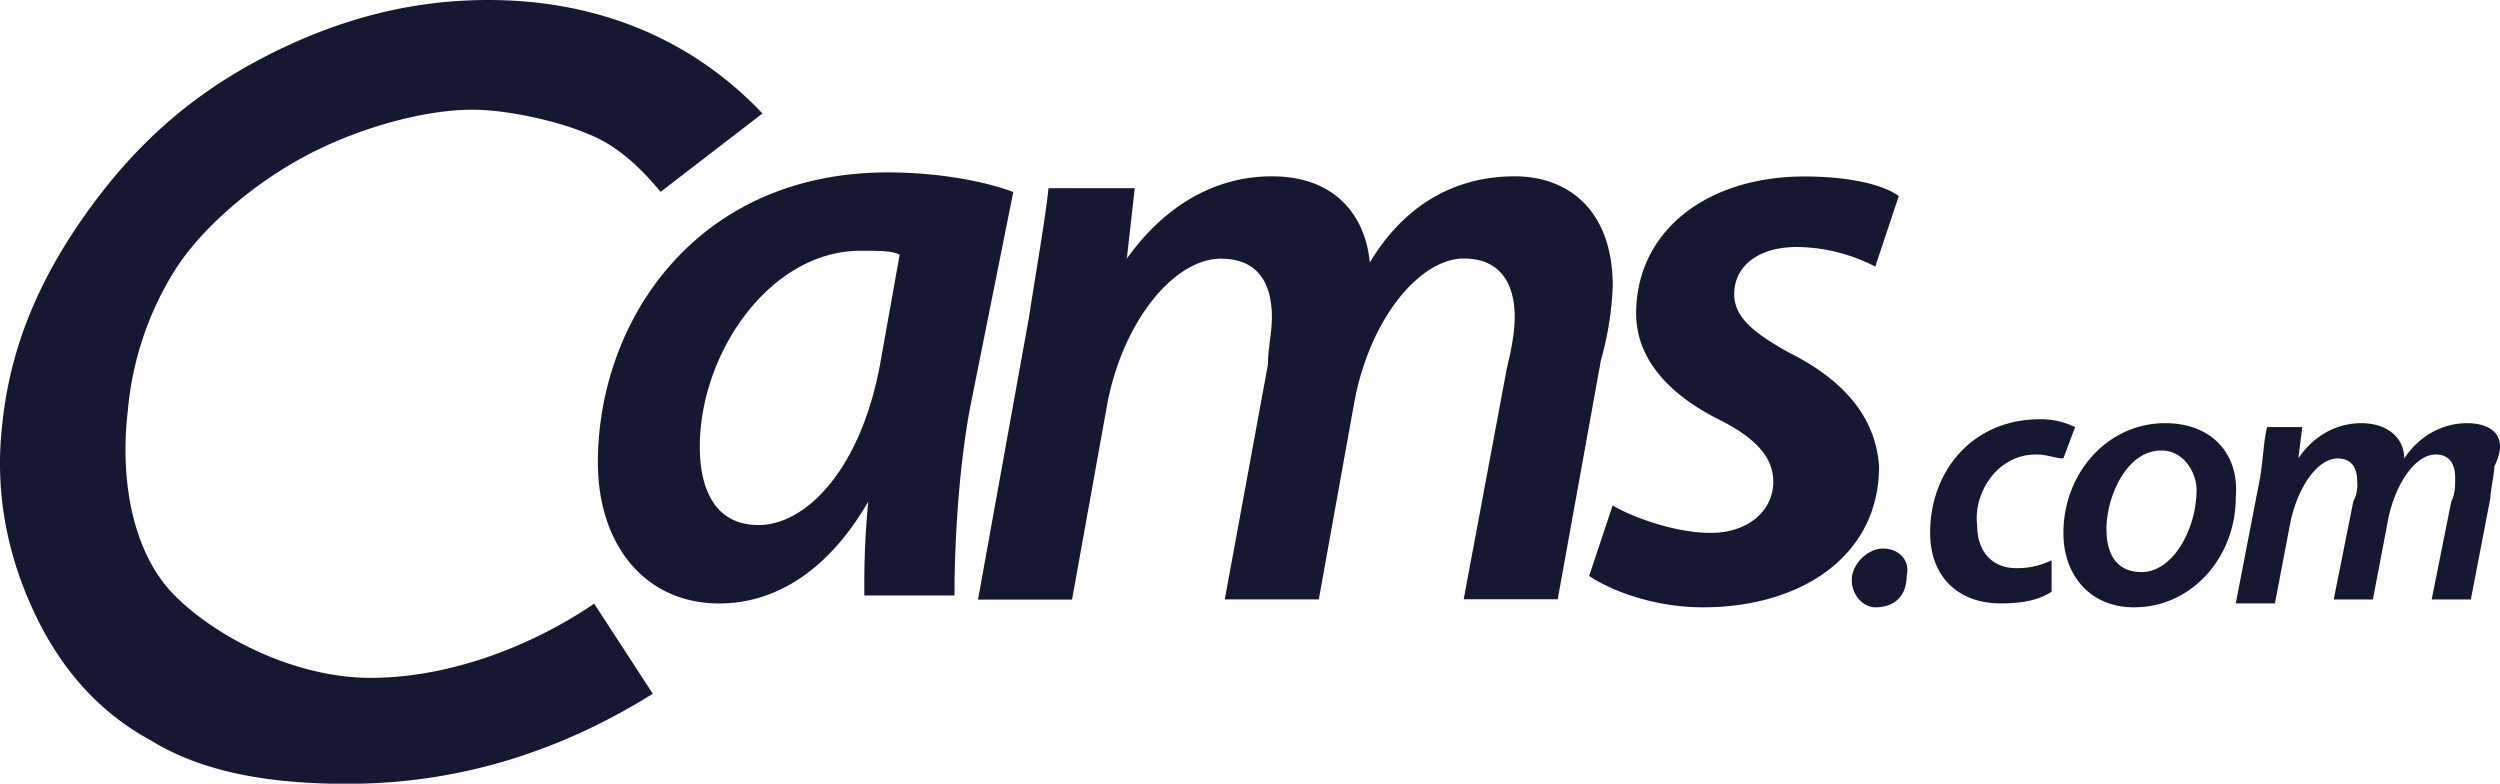 <svg xmlns="http://www.w3.org/2000/svg" viewBox="0 0 810.32 254"><defs><style>.a{fill:#161833;}</style></defs><title>cams</title><path class="a" d="M157.83,222.71c-24.13,0-49.53-12.7-63.5-26.67s-17.78-38.1-15.24-59.69A102.86,102.86,0,0,1,94.33,90.63c8.89-14,25.4-27.94,41.91-36.83s38.1-15.24,54.61-15.24c11.43,0,27.94,3.81,36.83,7.62,10.16,3.81,17.78,11.43,24.13,19l33-25.4C262,15.7,231.49,3,195.93,3c-25.4,0-49.53,6.35-73.66,19.05S80.36,51.26,65.12,72.85,41,116,38.45,140.16c-2.54,21.59,1.27,41.91,10.16,61s21.59,33,38.1,41.91c16.51,10.16,38.1,14,63.5,14,35.56,0,68.58-10.16,99.06-29.21l-19-29.21C209.9,212.55,183.23,222.71,157.83,222.71ZM366.11,65.23c-10.16-3.81-25.4-6.35-40.64-6.35-62.23,0-94,48.26-94,94,0,26.67,15.24,45.72,39.37,45.72,16.51,0,34.29-8.89,48.26-33h0A277.1,277.1,0,0,0,317.85,196h29.21c0-16.51,1.27-40.64,5.08-61Zm-43.18,55.88c-6.35,34.29-24.13,52.07-39.37,52.07-14,0-19.05-11.43-19.05-25.4,0-30.48,22.86-63.5,52.07-63.5,6.35,0,10.16,0,12.7,1.27Zm237.49-25.4c0-24.13-14-35.56-31.75-35.56-19.05,0-35.56,8.89-47,27.94-1.27-14-10.16-27.94-31.75-27.94-17.78,0-34.29,8.89-47,26.67h0L405.48,64H377.54c-1.27,11.43-3.81,25.4-6.35,41.91l-16.51,91.44h30.48l11.43-63.5c5.08-26.67,21.59-47,36.83-47,12.7,0,16.51,8.89,16.51,19,0,5.08-1.27,10.16-1.27,15.24l-14,76.2h30.48l11.43-63.5c5.08-27.94,21.59-47,35.56-47,11.43,0,16.51,7.62,16.51,19,0,5.08-1.27,11.43-2.54,16.51l-14,74.93h30.48l14-77.47A102.57,102.57,0,0,0,560.42,95.71Zm57.15,21.59c-11.43-6.35-17.78-11.43-17.78-19,0-8.89,7.62-15.24,20.32-15.24a56.41,56.41,0,0,1,25.4,6.35l7.62-22.86c-5.08-3.81-16.51-6.35-30.48-6.35C590.9,60.15,568,77.93,568,104.6c0,15.24,11.43,26.67,26.67,34.29,12.7,6.35,17.78,12.7,17.78,20.32,0,8.89-7.62,16.51-20.32,16.51-11.43,0-25.4-5.08-31.75-8.89l-7.62,22.86c7.62,5.08,21.59,10.16,36.83,10.16,31.75,0,57.15-16.51,57.15-45.72C645.51,136.35,632.81,124.92,617.57,117.3Zm30.48,63.5c-5.08,0-10.16,5.08-10.16,10.16s3.81,8.89,7.62,8.89c6.35,0,10.16-3.81,10.16-10.16C656.94,184.61,653.13,180.8,648.05,180.8Zm49.53-30.48c3.81,0,6.35,1.27,8.89,1.27l3.81-10.16a25.36,25.36,0,0,0-11.43-2.54c-21.59,0-35.56,16.51-35.56,36.83,0,14,8.89,22.86,22.86,22.86,7.62,0,12.7-1.27,16.51-3.81V184.61a25.36,25.36,0,0,1-11.43,2.54c-7.62,0-12.7-5.08-12.7-14C677.26,163,684.88,150.32,697.58,150.32Zm41.91-10.16c-19,0-33,16.51-33,35.56,0,14,8.89,24.13,22.86,24.13,19,0,33-16.51,33-35.56C763.62,150.32,754.73,140.16,739.49,140.16Zm-7.62,48.26c-7.62,0-11.43-5.08-11.43-14,0-10.16,6.35-25.4,17.78-25.4,7.62,0,11.43,7.62,11.43,12.7C749.65,174.45,742,188.42,731.87,188.42Zm105.41-48.26c-7.62,0-15.24,3.81-20.32,11.43,0-6.35-5.08-11.43-14-11.43-7.62,0-15.24,3.81-20.32,11.43h0l1.27-10.16H772.51c-1.27,5.08-1.27,11.43-2.54,17.78l-7.62,39.37h12.7l5.08-26.67c2.54-11.43,8.89-20.32,15.24-20.32,5.08,0,6.35,3.81,6.35,7.62a11.45,11.45,0,0,1-1.27,6.35l-6.35,31.75h12.7l5.08-26.67c2.54-11.43,8.89-20.32,15.24-20.32,5.08,0,6.35,3.81,6.35,7.62,0,2.54,0,5.08-1.27,7.62l-6.35,31.75h12.7l6.35-33c0-2.54,1.27-7.62,1.27-10.16C851.25,144,844.9,140.16,837.28,140.16Z" transform="translate(-37.68 -3)"/></svg>
